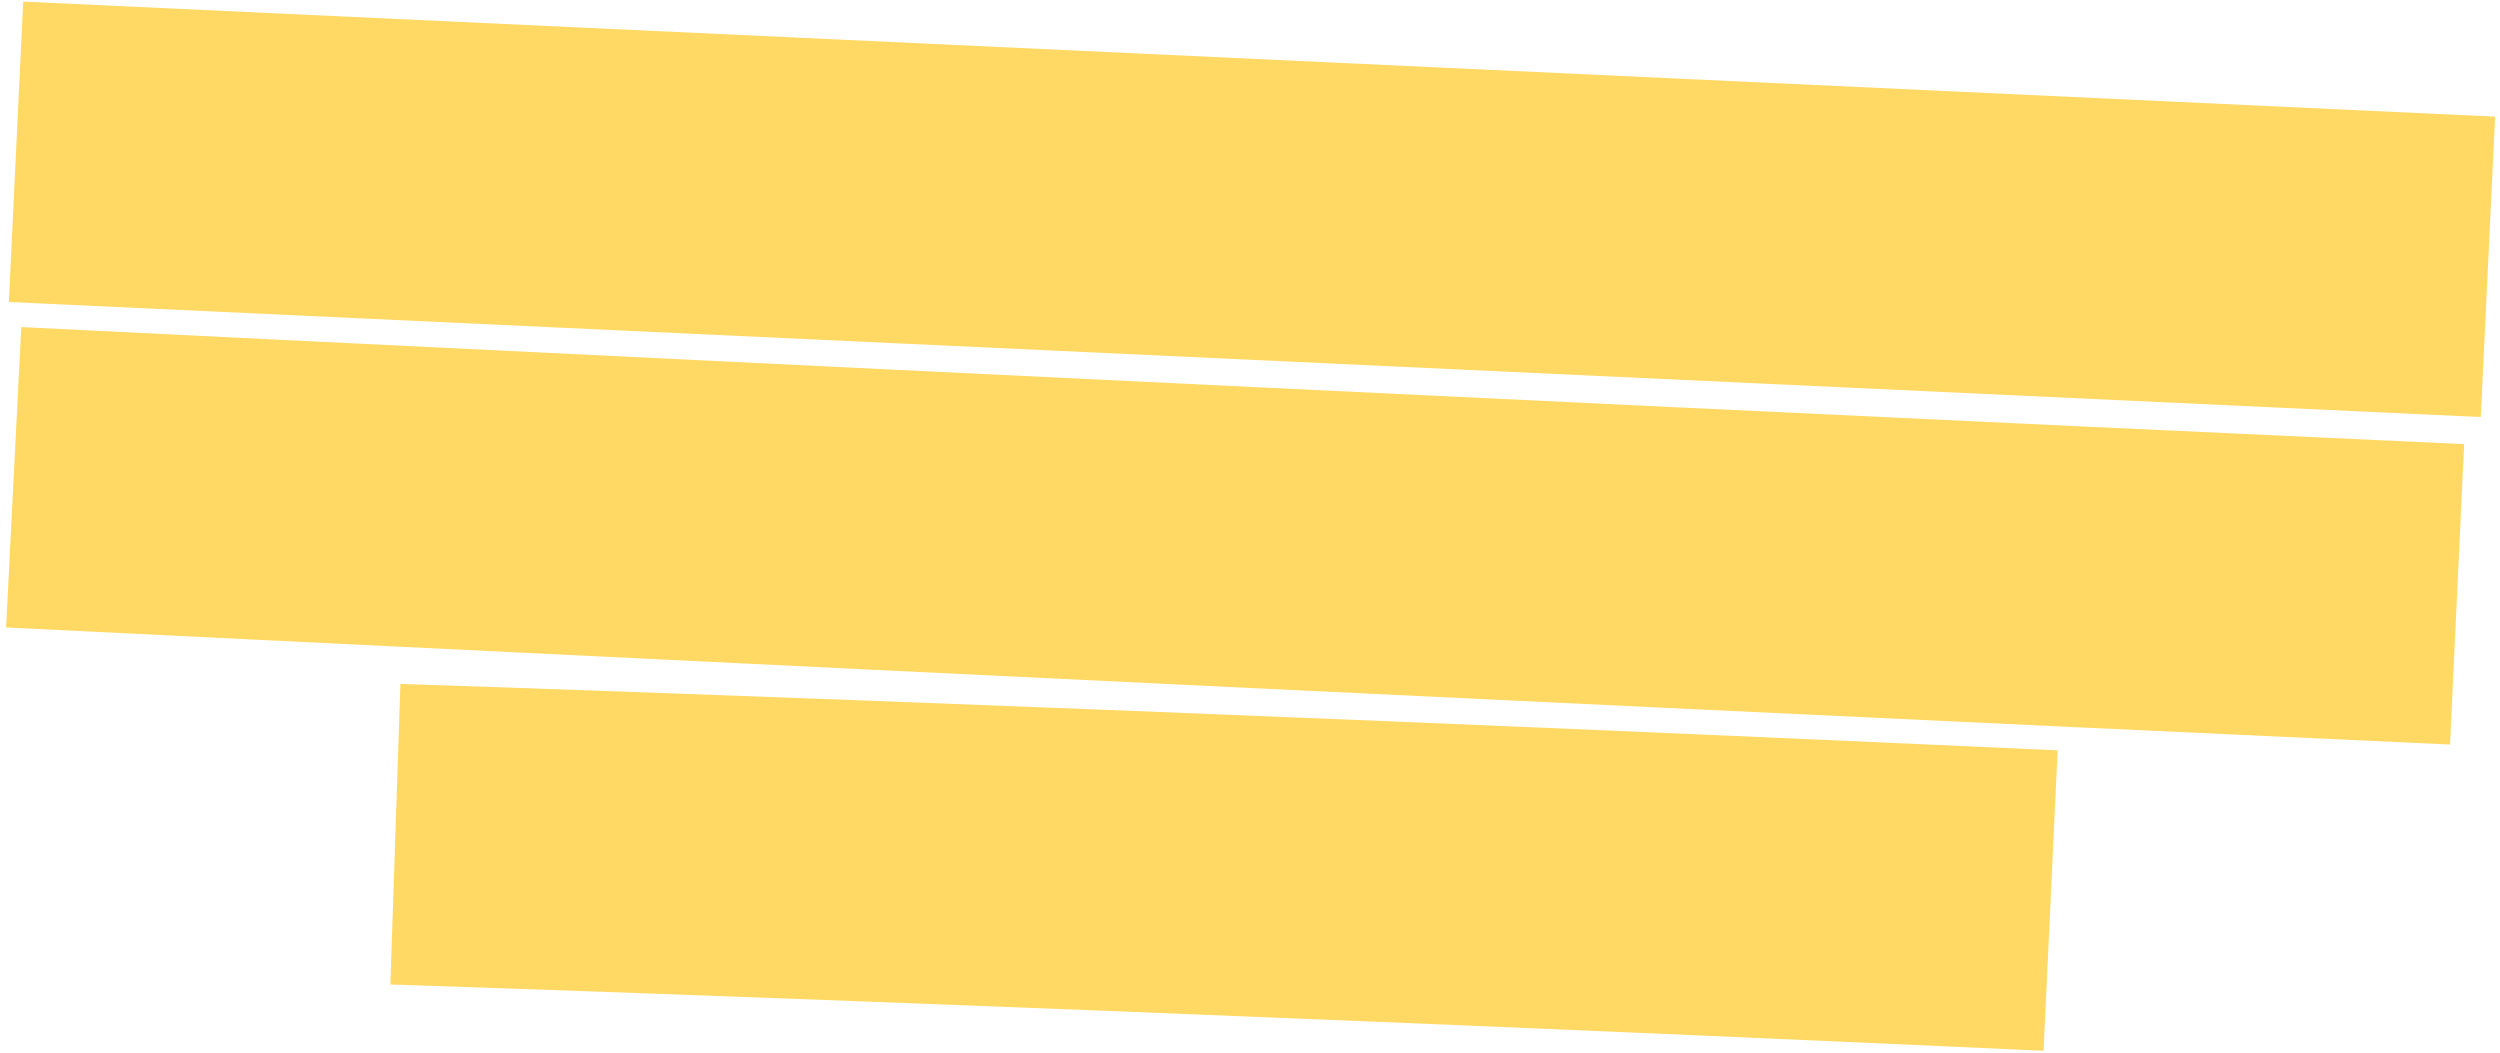 <?xml version="1.0" encoding="UTF-8"?> <svg xmlns="http://www.w3.org/2000/svg" width="266" height="112" viewBox="0 0 266 112" fill="none"><path d="M217.435 111.804C166.116 109.46 122.13 107.696 90.977 106.519C75.401 105.93 63.034 105.488 54.564 105.193C50.329 105.046 47.068 104.934 44.868 104.861C43.768 104.824 42.933 104.796 42.374 104.778C42.094 104.769 41.884 104.763 41.743 104.758C41.673 104.756 41.62 104.754 41.585 104.753L41.535 104.75C41.535 104.736 41.55 104.254 42.069 88.76C42.604 72.769 42.604 72.769 42.605 72.769L42.66 72.772C42.696 72.773 42.75 72.774 42.822 72.776C42.965 72.781 43.179 72.788 43.462 72.797C44.028 72.816 44.87 72.844 45.977 72.881C48.19 72.955 51.465 73.067 55.715 73.214C64.214 73.51 76.612 73.953 92.223 74.543C123.443 75.723 167.515 77.49 218.933 79.839L217.435 111.804ZM2.376 34.806C2.452 34.809 2.566 34.816 2.716 34.823C3.016 34.838 3.464 34.86 4.052 34.889C5.228 34.947 6.967 35.032 9.217 35.142C13.716 35.364 20.259 35.686 28.431 36.087C44.775 36.888 67.638 38.004 93.711 39.268C145.86 41.795 210.836 44.909 262.182 47.255L260.684 79.22C209.292 76.872 144.279 73.756 92.124 71.228C66.044 69.965 43.175 68.847 26.826 68.046C18.652 67.645 12.108 67.324 7.606 67.102C5.356 66.992 3.616 66.906 2.439 66.848C1.85 66.819 1.403 66.796 1.102 66.782C0.951 66.774 0.837 66.769 0.761 66.765L0.648 66.76C0.647 66.758 0.656 66.573 1.455 50.78C2.263 34.8 2.263 34.8 2.264 34.8L2.376 34.806ZM265.481 12.41L263.955 44.374L0.943 32.133L2.469 0.169L265.481 12.41Z" fill="#FFD964"></path></svg> 